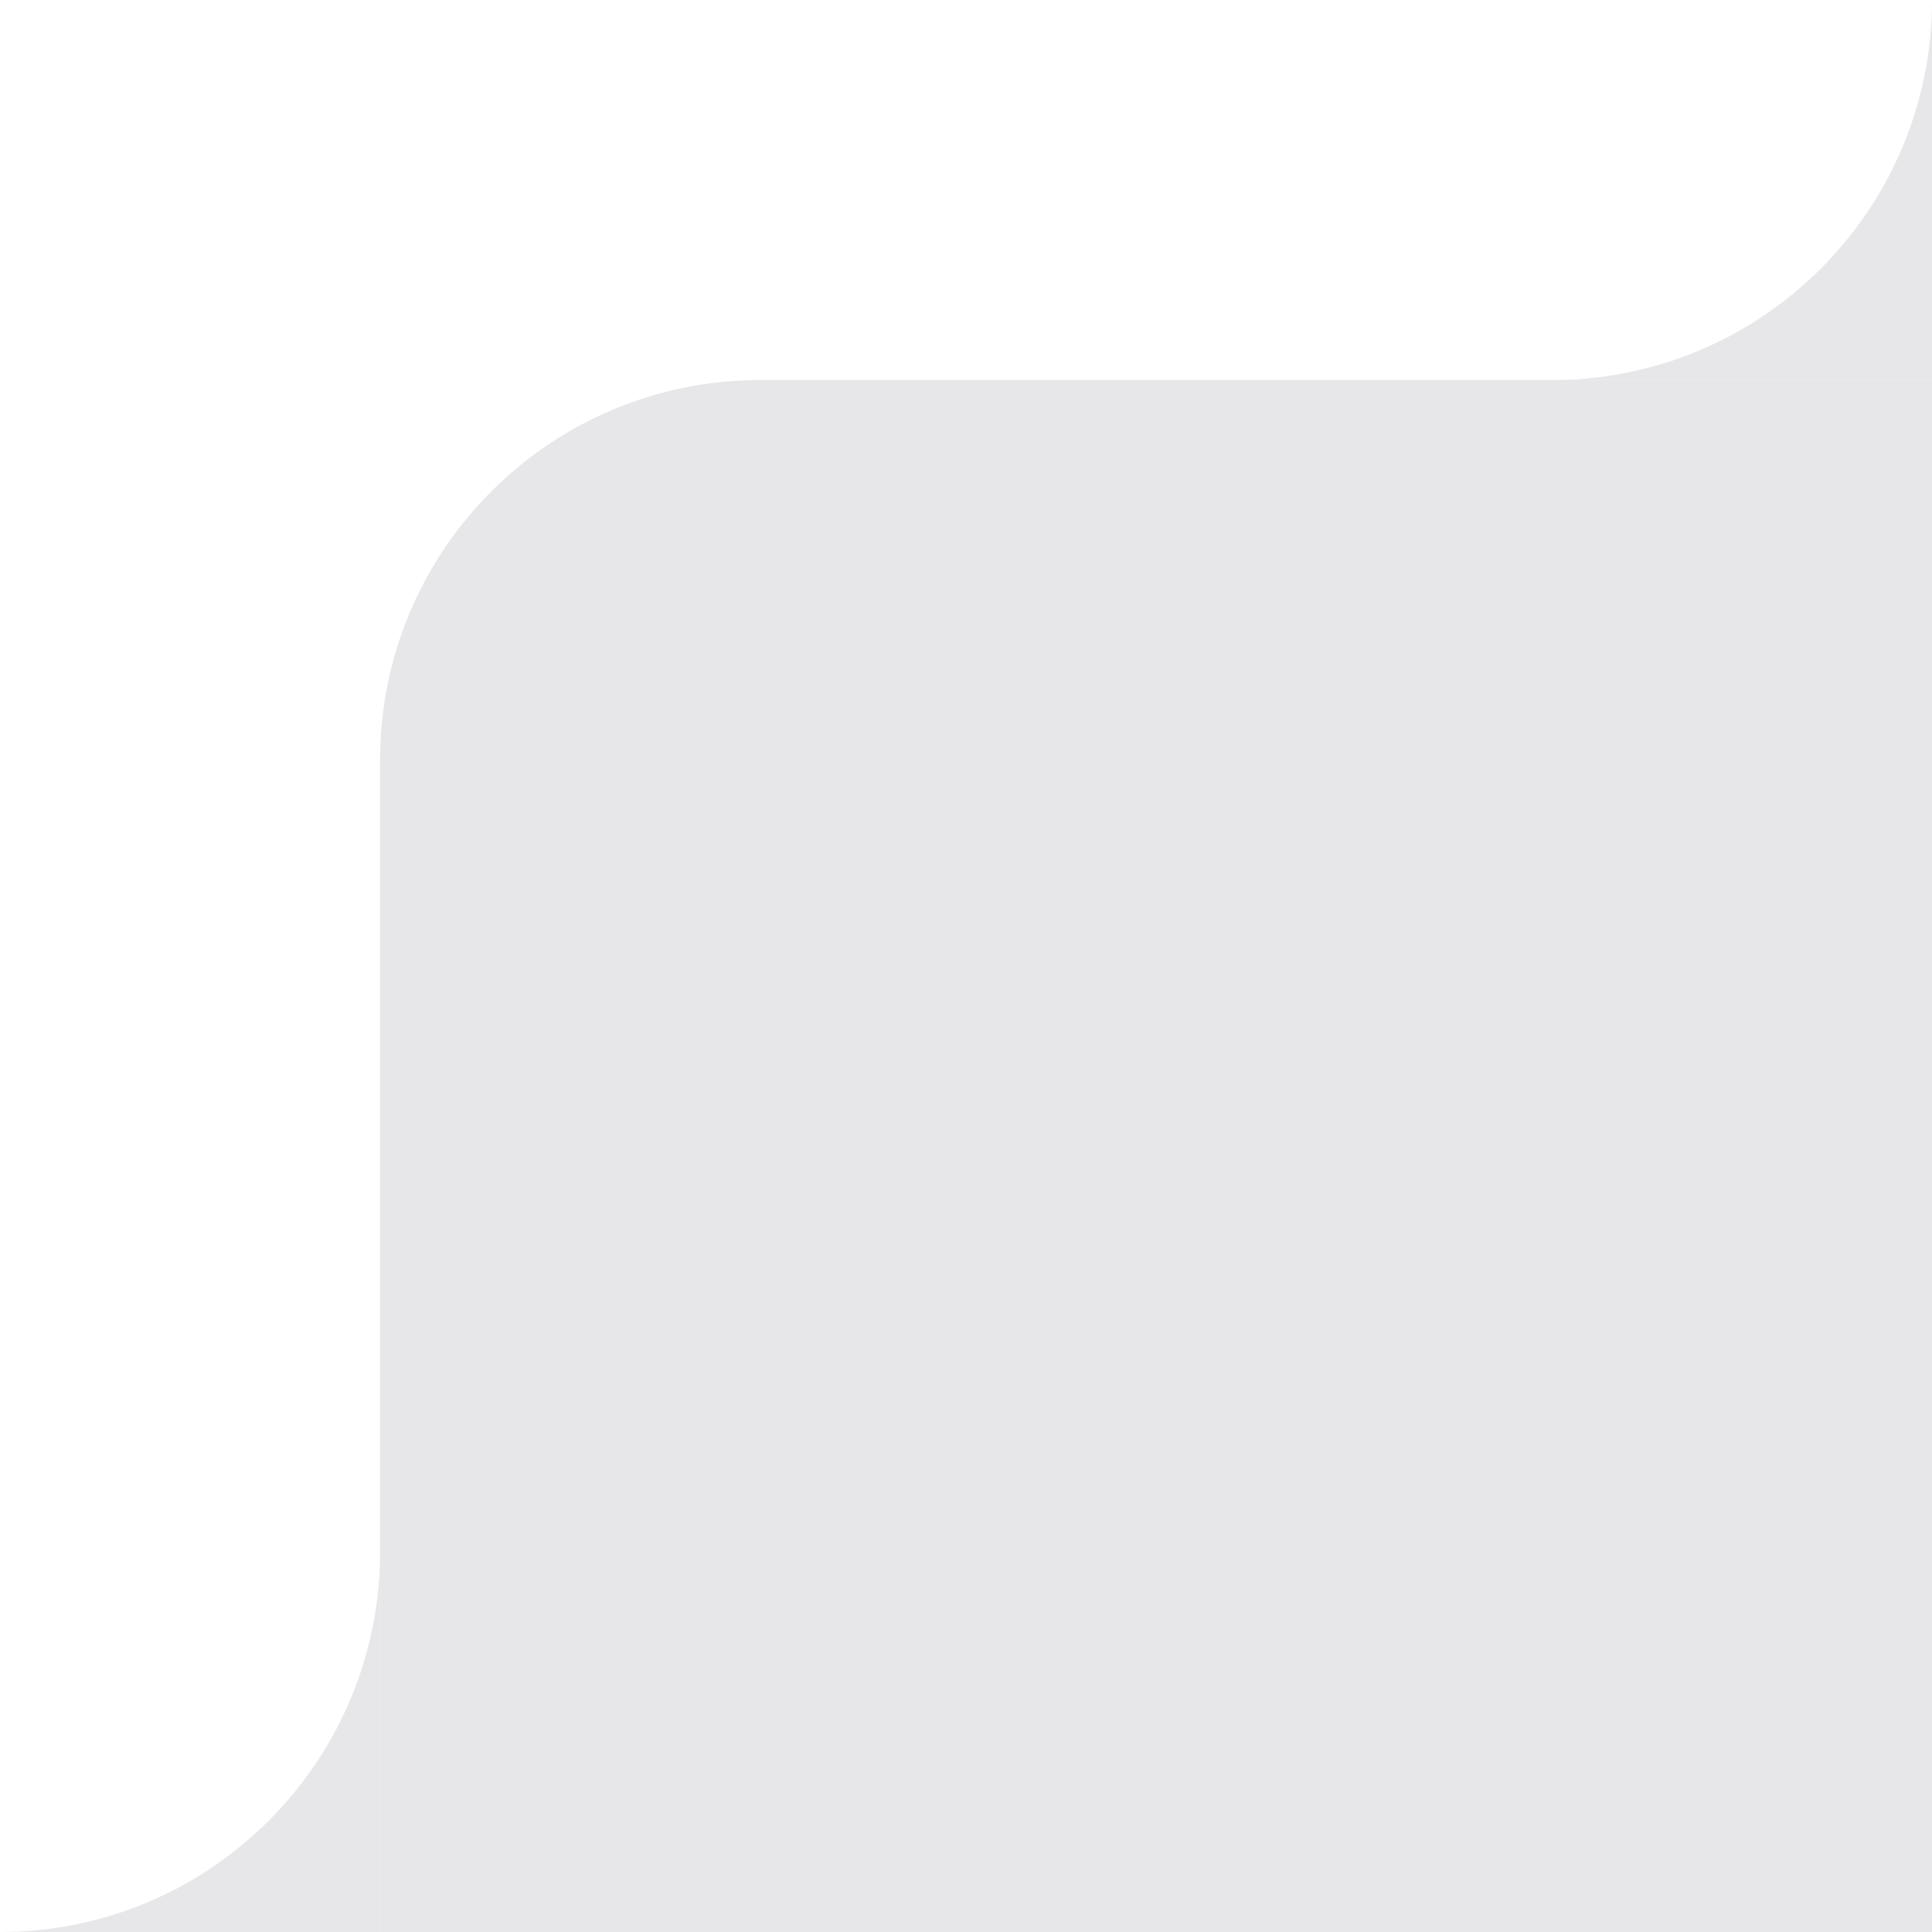 <svg width="122" height="122" fill="none" xmlns="http://www.w3.org/2000/svg"><path fill-rule="evenodd" clip-rule="evenodd" d="M98 24h24V0c0 13.255-10.745 24-24 24Z" fill="#E7E7E9"/><g clip-path="url('#clip0_3_49')" fill="#E7E7E9"><path fill-rule="evenodd" clip-rule="evenodd" d="M0 122h24V98c0 13.255-10.745 24-24 24Z"/><path d="M24 48c0-13.255 10.745-24 24-24h74v98H24V48Z"/></g><defs><clipPath id="clip0_3_49"><path fill="#fff" transform="translate(0 24)" d="M0 0h122v98H0z"/></clipPath></defs></svg>